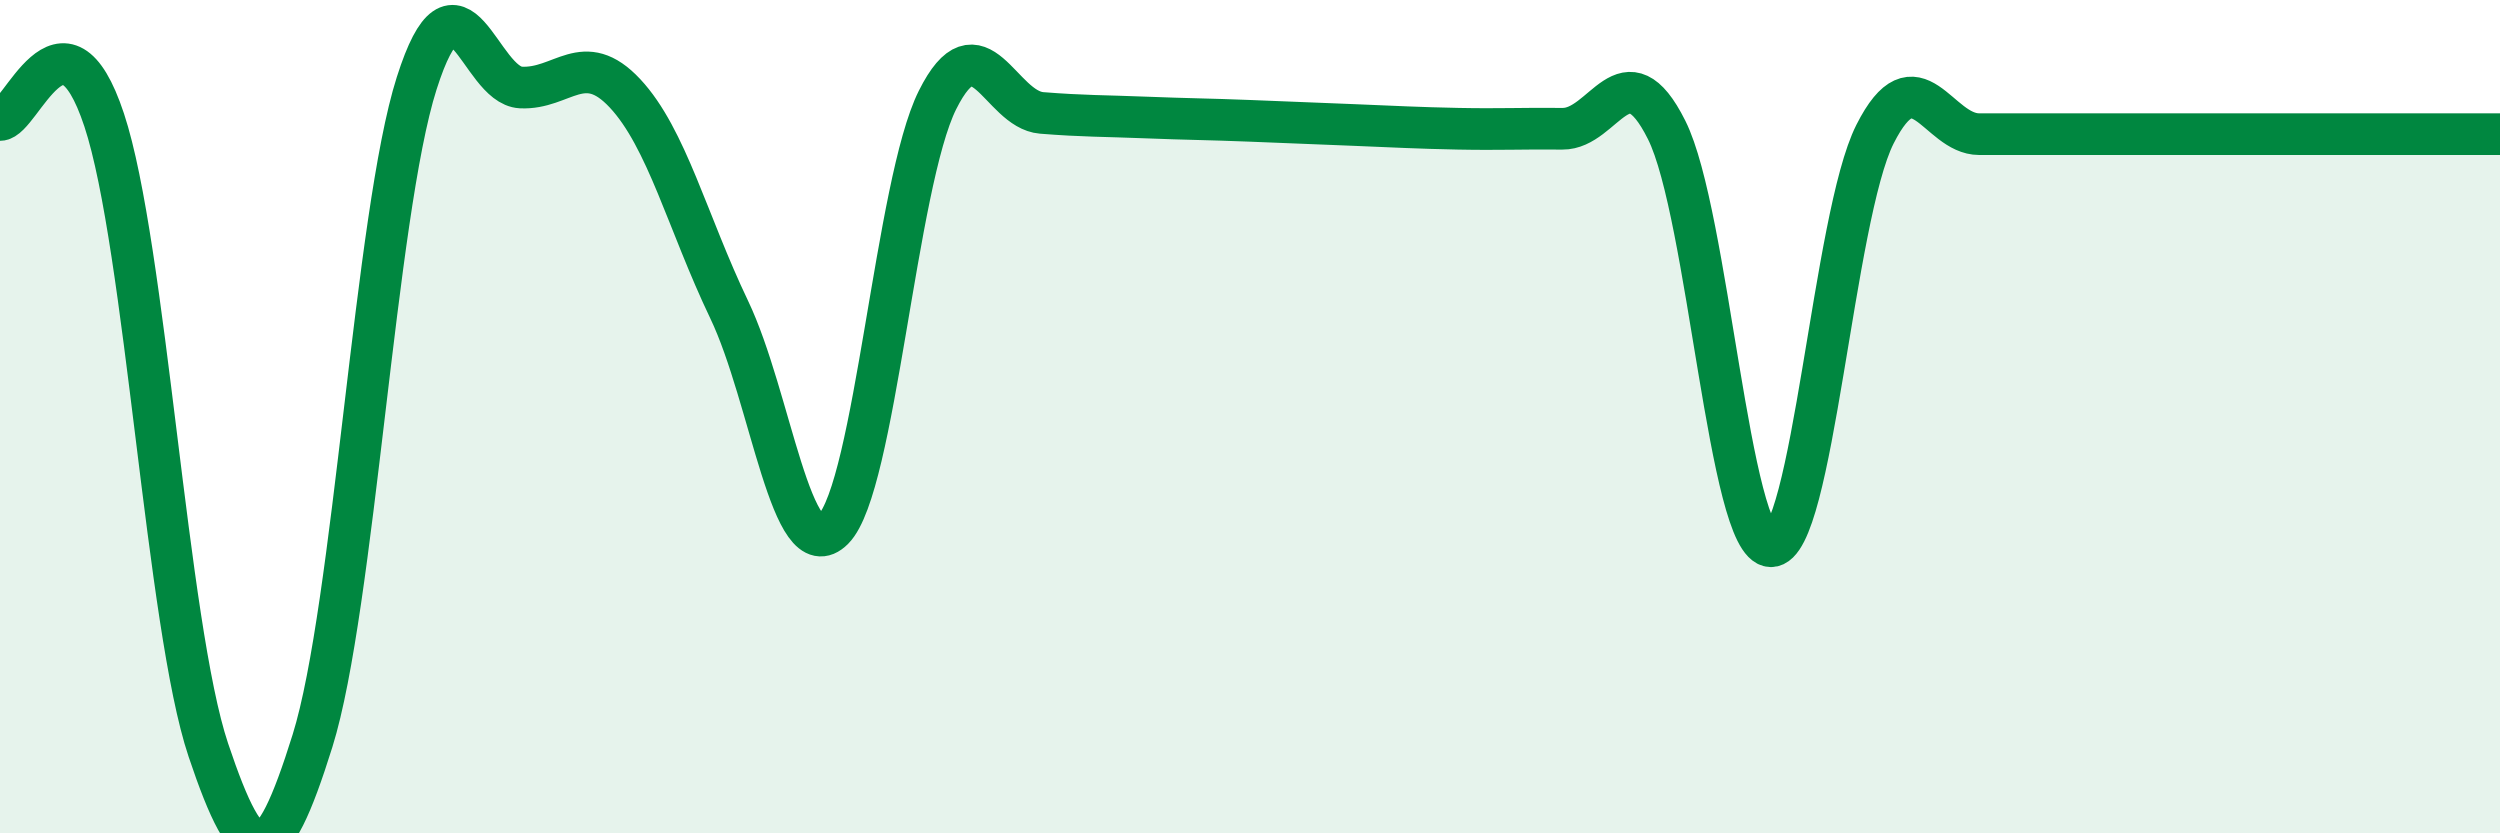 
    <svg width="60" height="20" viewBox="0 0 60 20" xmlns="http://www.w3.org/2000/svg">
      <path
        d="M 0,2.88 C 0.5,2.88 1.5,-0.14 2.5,2.88 C 3.5,5.9 4,15.02 5,18 C 6,20.98 6.5,20.98 7.5,17.78 C 8.5,14.58 9,5.14 10,2 C 11,-1.14 11.5,2.05 12.5,2.1 C 13.5,2.15 14,1.17 15,2.24 C 16,3.31 16.5,5.34 17.5,7.43 C 18.5,9.52 19,13.71 20,12.7 C 21,11.69 21.5,4.4 22.5,2.4 C 23.5,0.4 24,2.63 25,2.71 C 26,2.79 26.5,2.78 27.5,2.82 C 28.5,2.86 29,2.86 30,2.9 C 31,2.94 31.5,2.96 32.5,3 C 33.5,3.04 34,3.07 35,3.09 C 36,3.11 36.5,3.08 37.5,3.09 C 38.5,3.1 39,1.12 40,3.12 C 41,5.12 41.5,13.09 42.5,13.11 C 43.5,13.13 44,5.2 45,3.22 C 46,1.24 46.5,3.22 47.5,3.22 C 48.5,3.22 49,3.22 50,3.22 C 51,3.22 51.5,3.22 52.5,3.22 C 53.5,3.22 53.5,3.22 55,3.22 C 56.5,3.22 59,3.22 60,3.22L60 20L0 20Z"
        fill="#008740"
        opacity="0.1"
        stroke-linecap="round"
        stroke-linejoin="round"
      />
      <path
        d="M 0,2.88 C 0.5,2.88 1.5,-0.14 2.5,2.88 C 3.5,5.9 4,15.02 5,18 C 6,20.98 6.5,20.98 7.5,17.78 C 8.5,14.58 9,5.14 10,2 C 11,-1.14 11.5,2.05 12.5,2.1 C 13.5,2.15 14,1.17 15,2.24 C 16,3.31 16.5,5.34 17.5,7.43 C 18.5,9.52 19,13.71 20,12.7 C 21,11.69 21.5,4.4 22.5,2.4 C 23.5,0.4 24,2.63 25,2.71 C 26,2.79 26.5,2.78 27.5,2.82 C 28.5,2.86 29,2.86 30,2.9 C 31,2.94 31.5,2.96 32.5,3 C 33.5,3.04 34,3.07 35,3.09 C 36,3.11 36.5,3.08 37.5,3.09 C 38.5,3.1 39,1.12 40,3.12 C 41,5.12 41.5,13.09 42.5,13.11 C 43.5,13.13 44,5.2 45,3.22 C 46,1.24 46.5,3.22 47.5,3.22 C 48.5,3.22 49,3.22 50,3.22 C 51,3.22 51.5,3.22 52.5,3.22 C 53.5,3.22 53.5,3.22 55,3.22 C 56.5,3.22 59,3.22 60,3.22"
        stroke="#008740"
        stroke-width="1"
        fill="none"
        stroke-linecap="round"
        stroke-linejoin="round"
      />
    </svg>
  